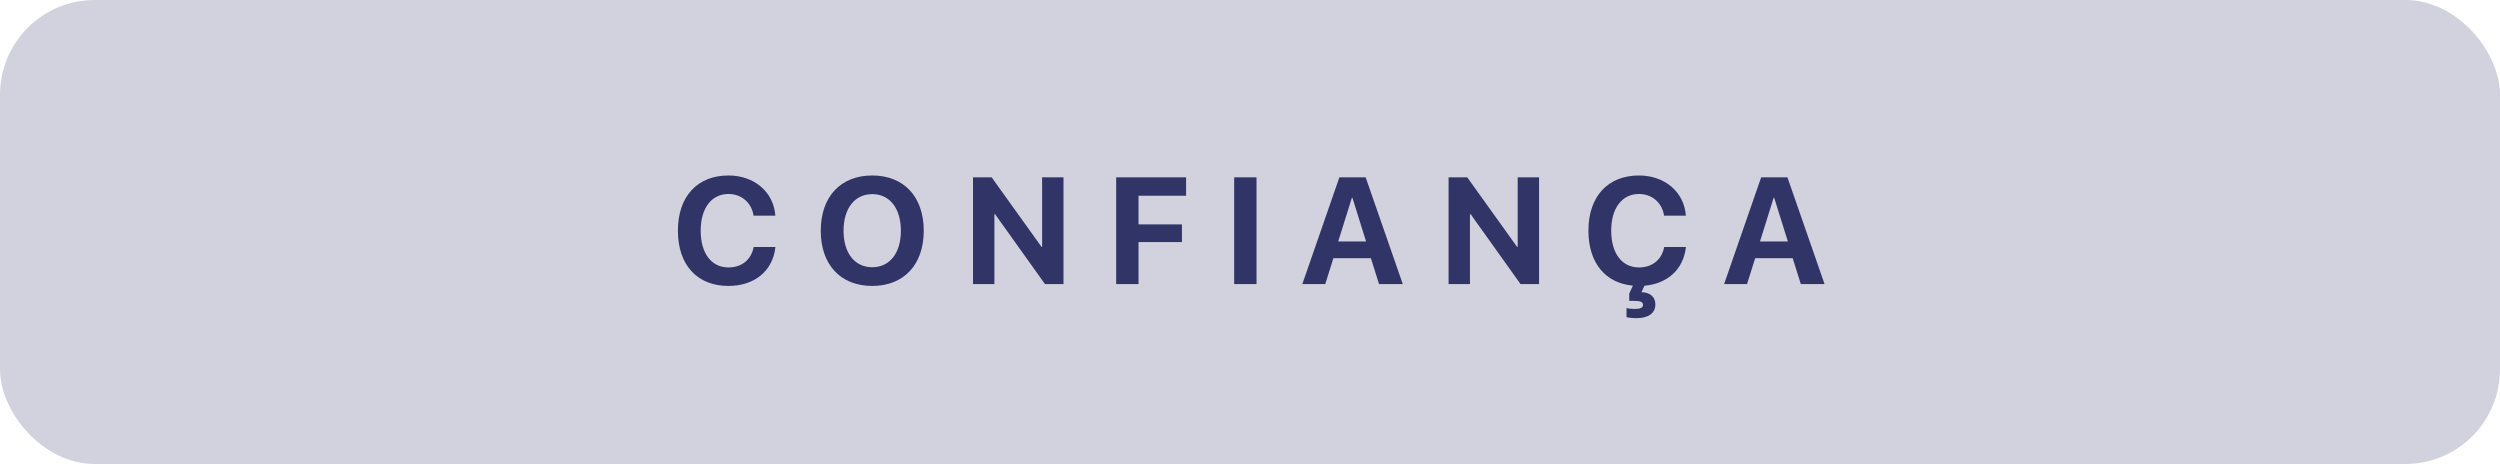 <svg width="264" height="49" viewBox="0 0 264 49" fill="none" xmlns="http://www.w3.org/2000/svg">
<rect width="264" height="49" rx="10" fill="#313467" fill-opacity="0.22"/>
<path d="M76.922 30.195C73.641 30.195 71.586 28 71.586 24.359C71.586 20.727 73.656 18.531 76.922 18.531C79.633 18.531 81.695 20.25 81.875 22.773H79.578C79.359 21.391 78.297 20.484 76.922 20.484C75.141 20.484 73.992 21.977 73.992 24.352C73.992 26.758 75.125 28.242 76.93 28.242C78.328 28.242 79.336 27.422 79.586 26.086H81.883C81.617 28.602 79.688 30.195 76.922 30.195ZM92.11 18.531C95.446 18.531 97.547 20.773 97.547 24.367C97.547 27.953 95.446 30.195 92.11 30.195C88.766 30.195 86.672 27.953 86.672 24.367C86.672 20.773 88.766 18.531 92.11 18.531ZM92.11 20.5C90.266 20.5 89.078 22 89.078 24.367C89.078 26.727 90.258 28.219 92.11 28.219C93.953 28.219 95.133 26.727 95.133 24.367C95.133 22 93.953 20.5 92.11 20.5ZM105.008 30H102.751V18.727H104.719L109.985 26.07H110.048V18.727H112.305V30H110.352L105.079 22.617H105.008V30ZM120.228 30H117.868V18.727H125.251V20.672H120.228V23.695H124.813V25.562H120.228V30ZM132.689 30H130.329V18.727H132.689V30ZM145.627 30L144.767 27.266H140.806L139.947 30H137.525L141.439 18.727H144.213L148.134 30H145.627ZM142.759 20.883L141.314 25.5H144.259L142.814 20.883H142.759ZM155.228 30H152.971V18.727H154.939L160.205 26.07H160.268V18.727H162.525V30H160.572L155.299 22.617H155.228V30ZM175.737 26.086H178.033C177.783 28.422 176.112 29.961 173.658 30.172L173.338 30.859C174.221 30.867 174.807 31.344 174.807 32.141C174.807 33.086 174.057 33.586 172.869 33.594C172.424 33.602 171.963 33.555 171.76 33.484V32.531C171.948 32.586 172.33 32.625 172.635 32.625C173.221 32.625 173.502 32.484 173.502 32.203C173.502 31.883 173.229 31.773 172.541 31.773H172.049V31.008L172.432 30.164C169.526 29.898 167.737 27.758 167.737 24.359C167.737 20.727 169.807 18.531 173.073 18.531C175.783 18.531 177.846 20.25 178.026 22.773H175.729C175.51 21.391 174.448 20.484 173.073 20.484C171.291 20.484 170.143 21.977 170.143 24.352C170.143 26.758 171.276 28.242 173.08 28.242C174.479 28.242 175.487 27.422 175.737 26.086ZM190.167 30L189.307 27.266H185.346L184.487 30H182.065L185.979 18.727H188.753L192.674 30H190.167ZM187.299 20.883L185.854 25.5H188.799L187.354 20.883H187.299Z" fill="#313467"/>
</svg>
